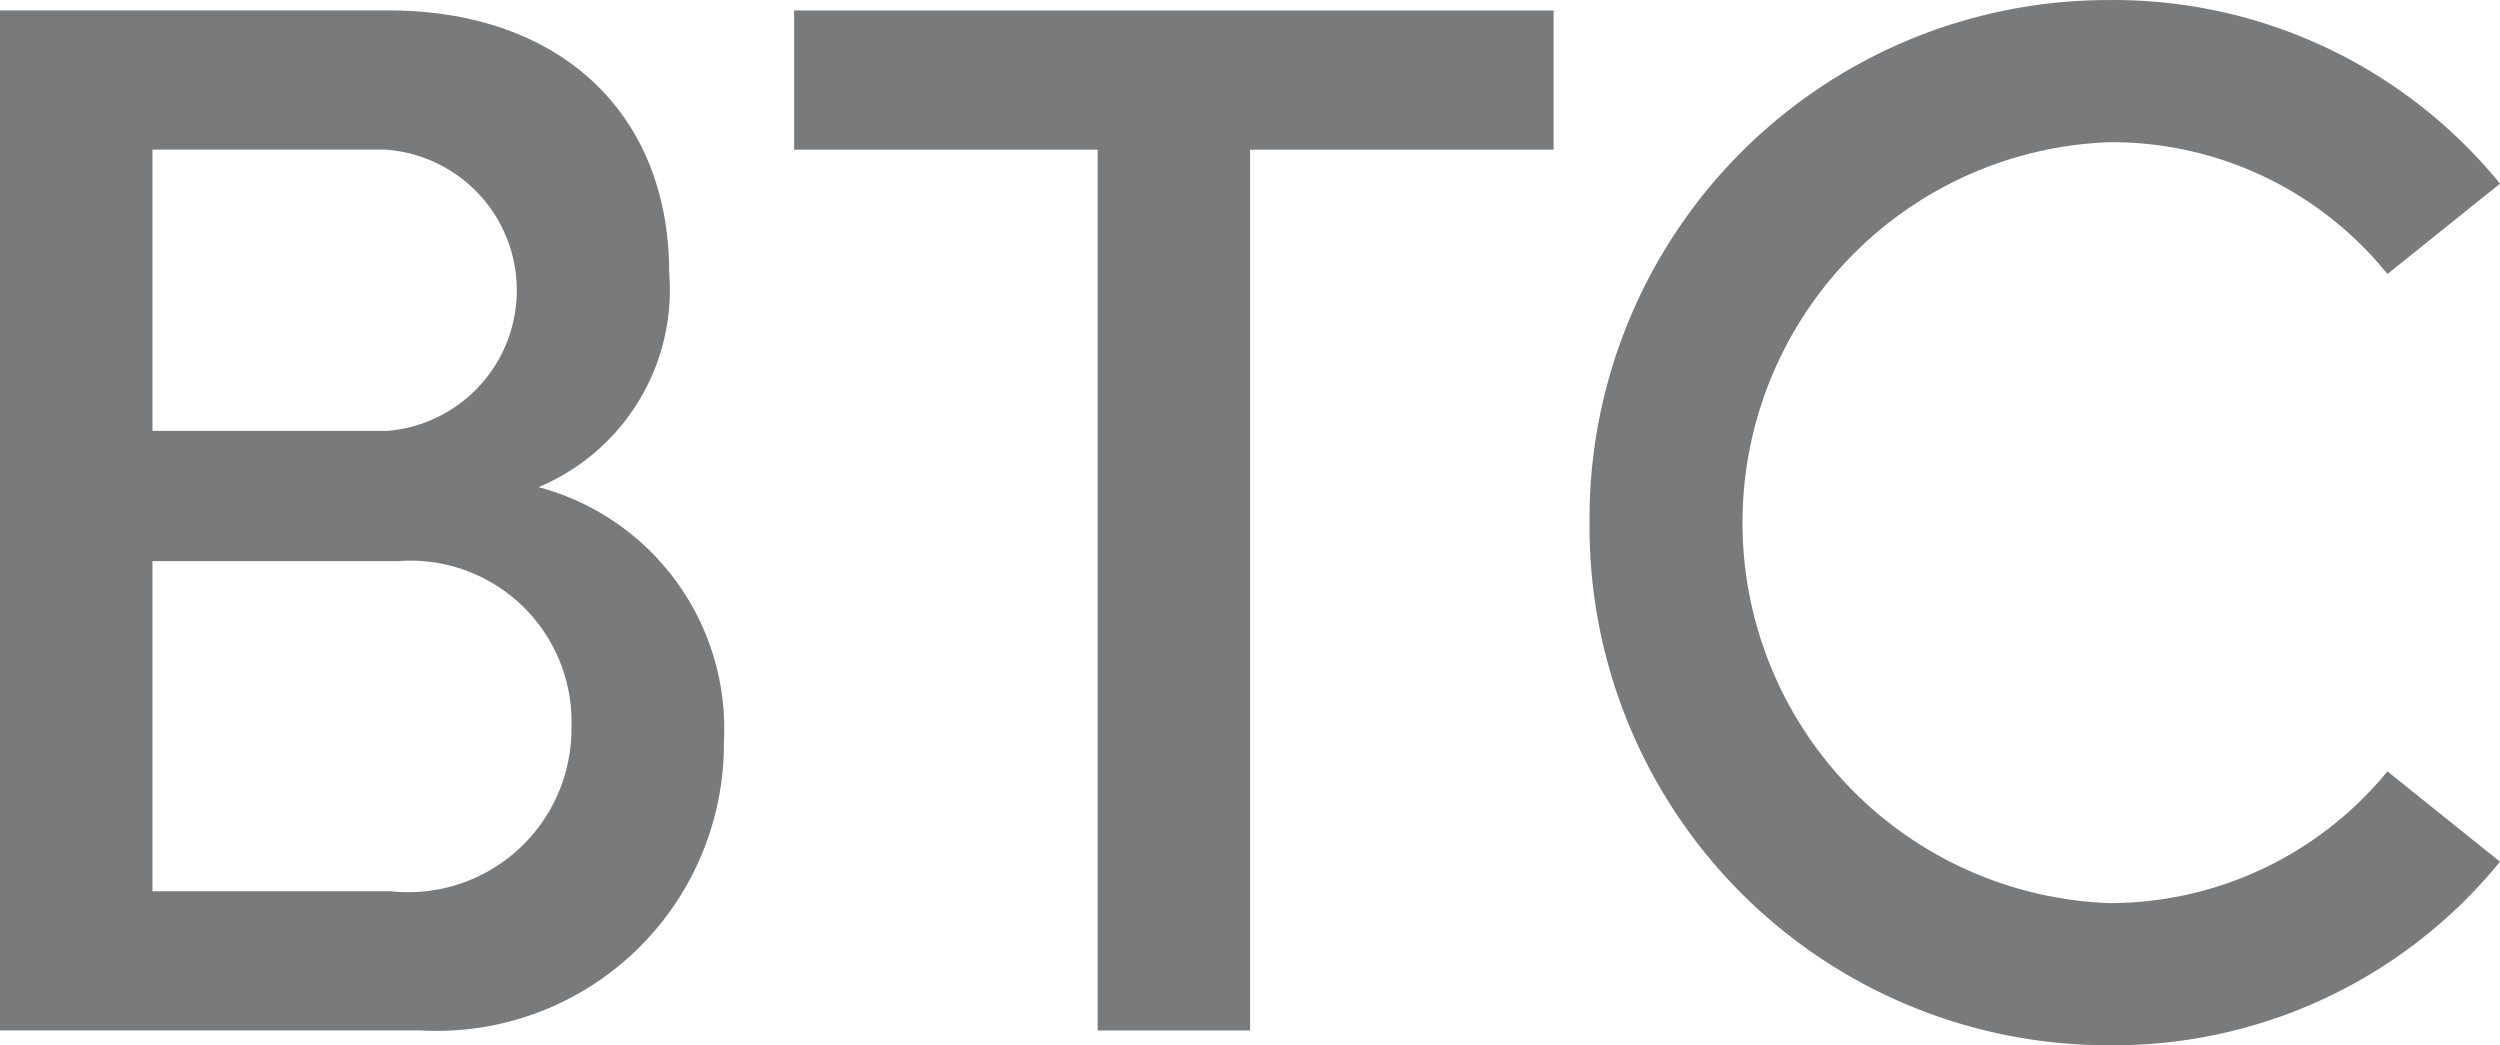 <svg id="グループ_3438" data-name="グループ 3438" xmlns="http://www.w3.org/2000/svg" width="38.271" height="16" viewBox="0 0 38.271 16">
  <path id="パス_3473" data-name="パス 3473" d="M6972.841,6849.863a4.395,4.395,0,0,1-4.646,4.42h-6.437v-15.615h5.938c2.651,0,4.307,1.587,4.307,4.012a3.272,3.272,0,0,1-2,3.286A3.827,3.827,0,0,1,6972.841,6849.863Zm-8.748-9.064v4.306h3.6a2.159,2.159,0,0,0-.045-4.306Zm6.414,8.838a2.466,2.466,0,0,0-2.651-2.538h-3.763v5.054h3.649A2.5,2.5,0,0,0,6970.507,6849.637Z" transform="translate(-6961.759 -6838.509)" fill="#787a7c"/>
  <path id="パス_3474" data-name="パス 3474" d="M7009.3,6840.8h-4.646v13.484h-2.334V6840.8h-4.646v-2.131H7009.3Z" transform="translate(-6985.517 -6838.509)" fill="#787a7c"/>
  <path id="パス_3475" data-name="パス 3475" d="M7033.64,6846.2a7.941,7.941,0,0,1,7.932-8,7.624,7.624,0,0,1,6.006,2.811l-1.723,1.383a5.421,5.421,0,0,0-4.261-2.018,5.828,5.828,0,0,0,0,11.648,5.493,5.493,0,0,0,4.261-2.017l1.723,1.383a7.624,7.624,0,0,1-6.006,2.81A7.94,7.94,0,0,1,7033.64,6846.2Z" transform="translate(-7009.307 -6838.199)" fill="#787a7c"/>
</svg>
